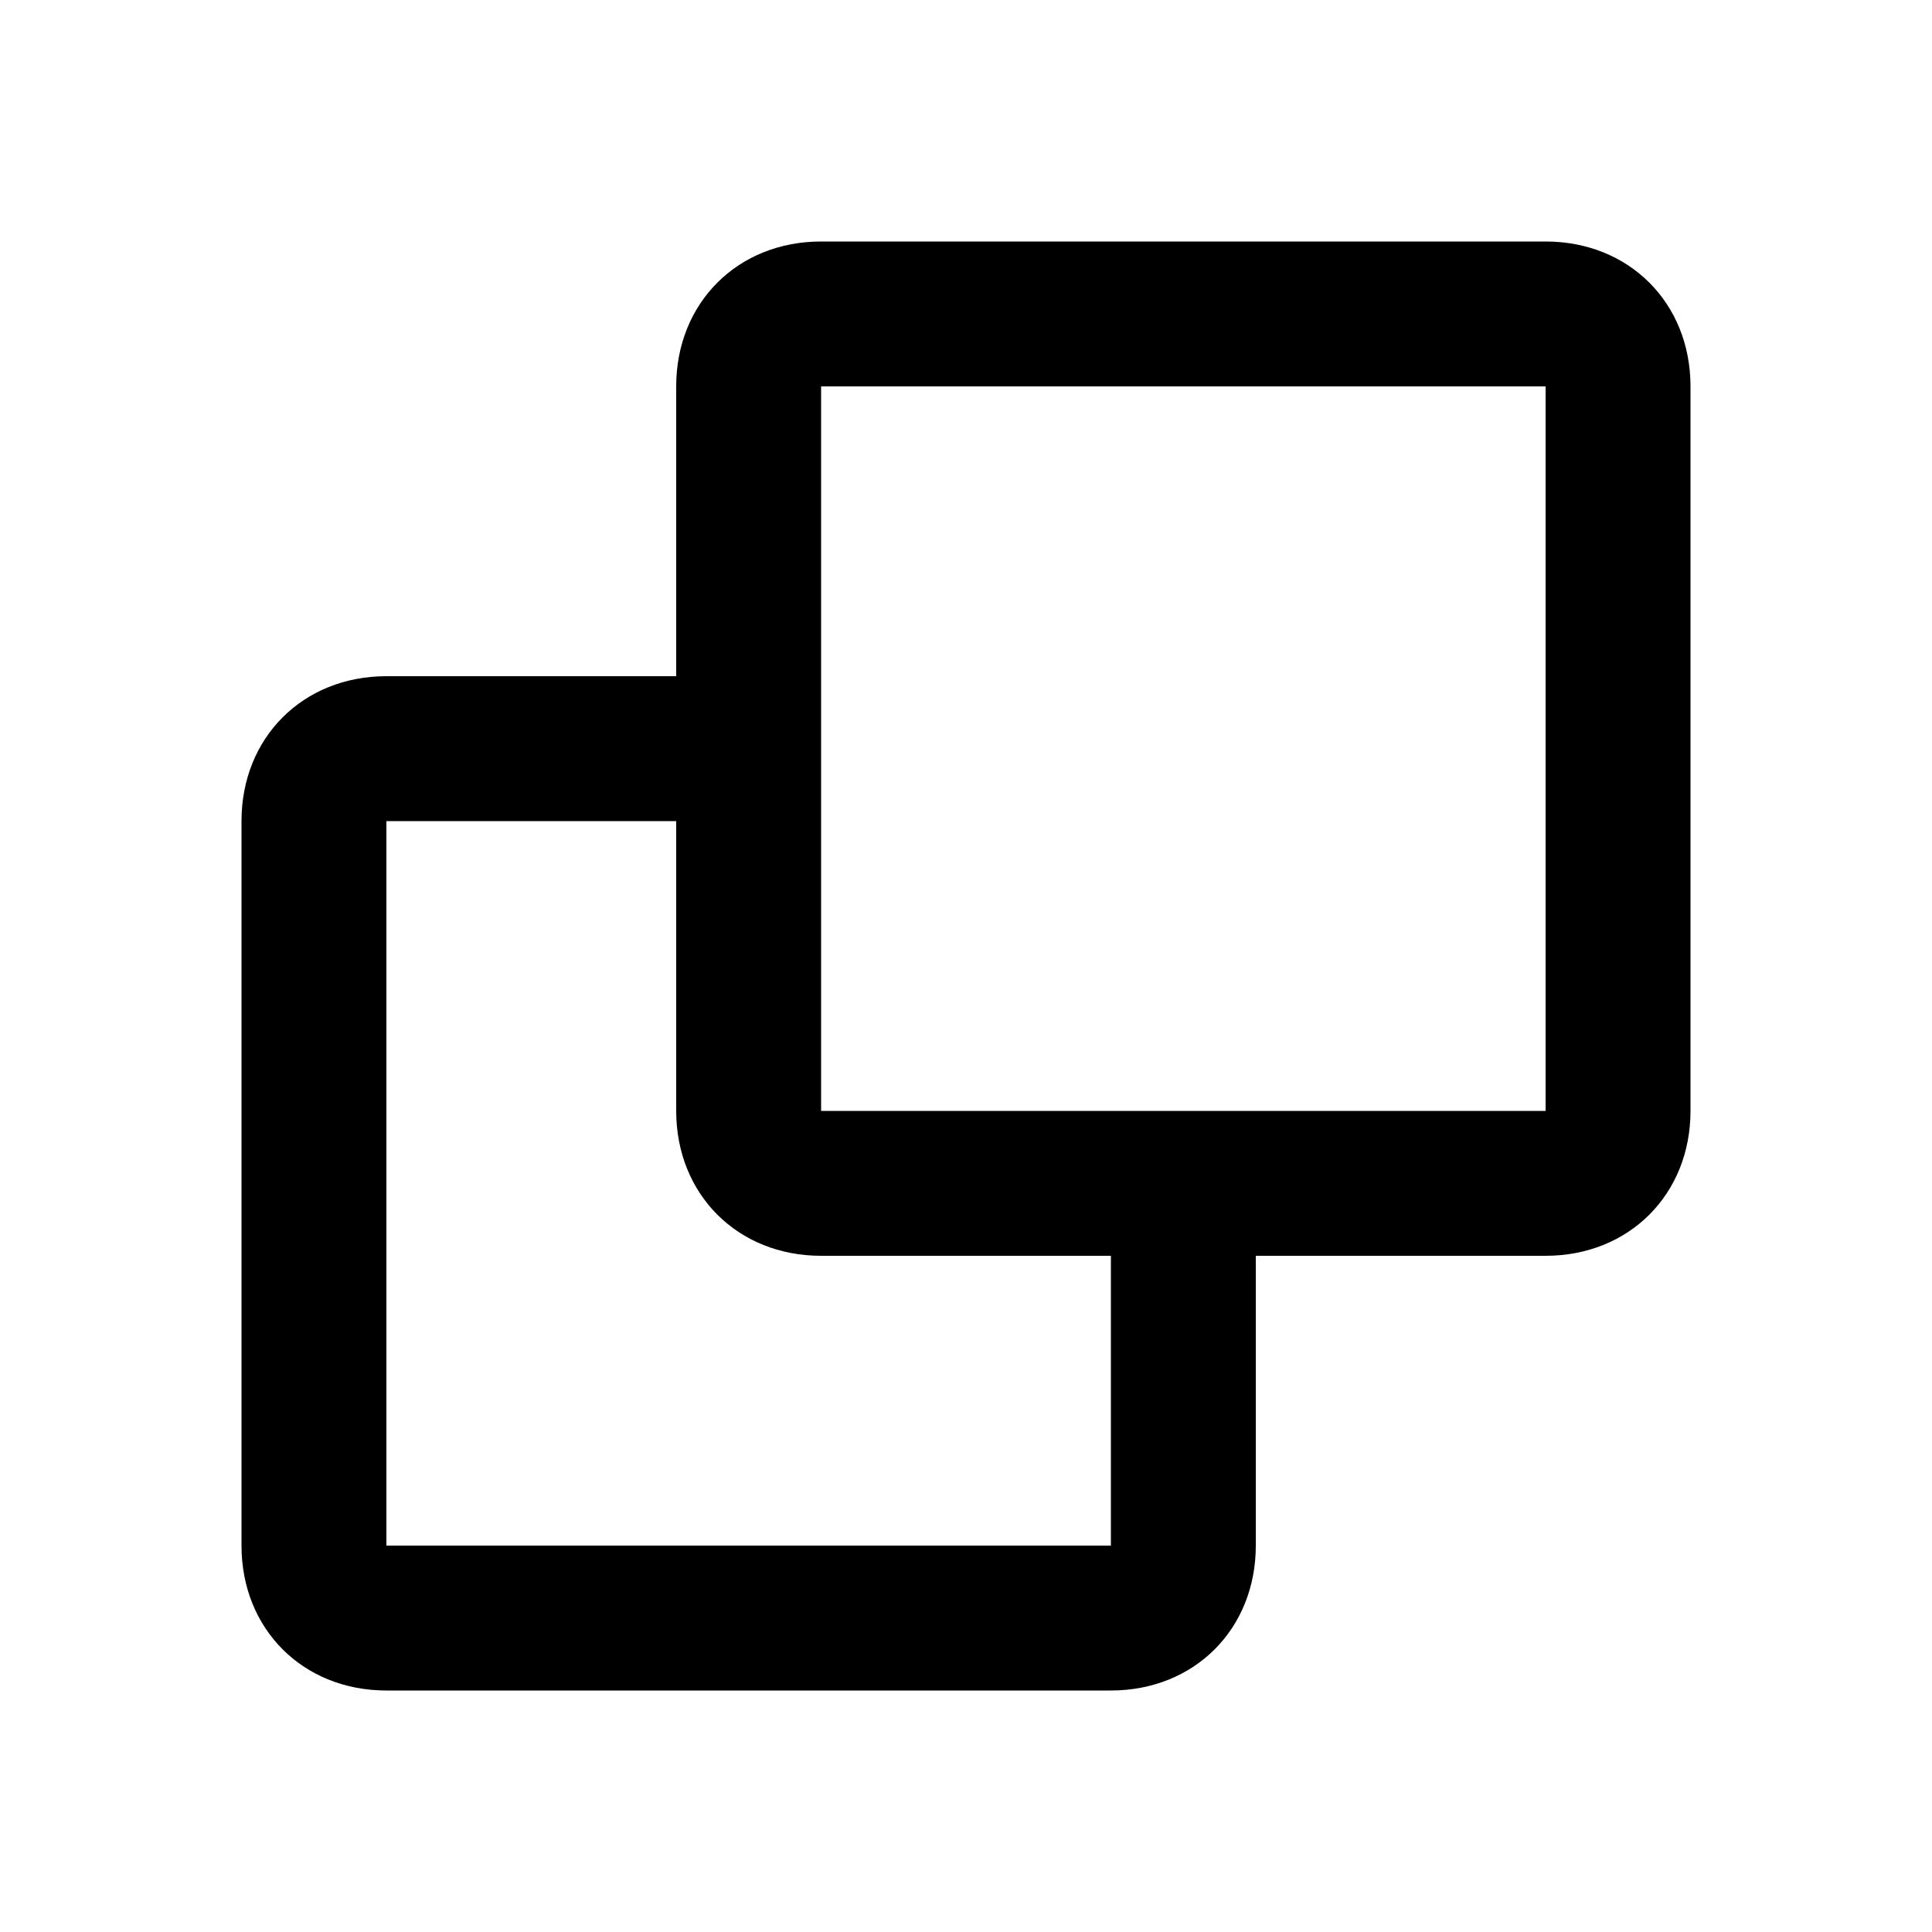 <?xml version="1.0" encoding="utf-8"?>
<svg width="800px" height="800px" viewBox="0 0 24 24" fill="none" xmlns="http://www.w3.org/2000/svg">
<path fill-rule="evenodd" clip-rule="evenodd" d="M10.2 3H19.2C20.237 3 21 3.763 21 4.8V13.8C21 14.837 20.237 15.6 19.2 15.6H15.6V19.2C15.6 20.237 14.837 21 13.8 21H4.8C3.763 21 3 20.237 3 19.2V10.2C3 9.163 3.763 8.4 4.8 8.4H8.4V4.8C8.4 3.763 9.163 3 10.2 3ZM8.4 10.2H4.8V19.2H13.8V15.6H10.2C9.163 15.6 8.4 14.837 8.4 13.8V10.2ZM10.2 4.8V13.8H19.2V4.8H10.2Z" fill="#000000"/>
</svg>